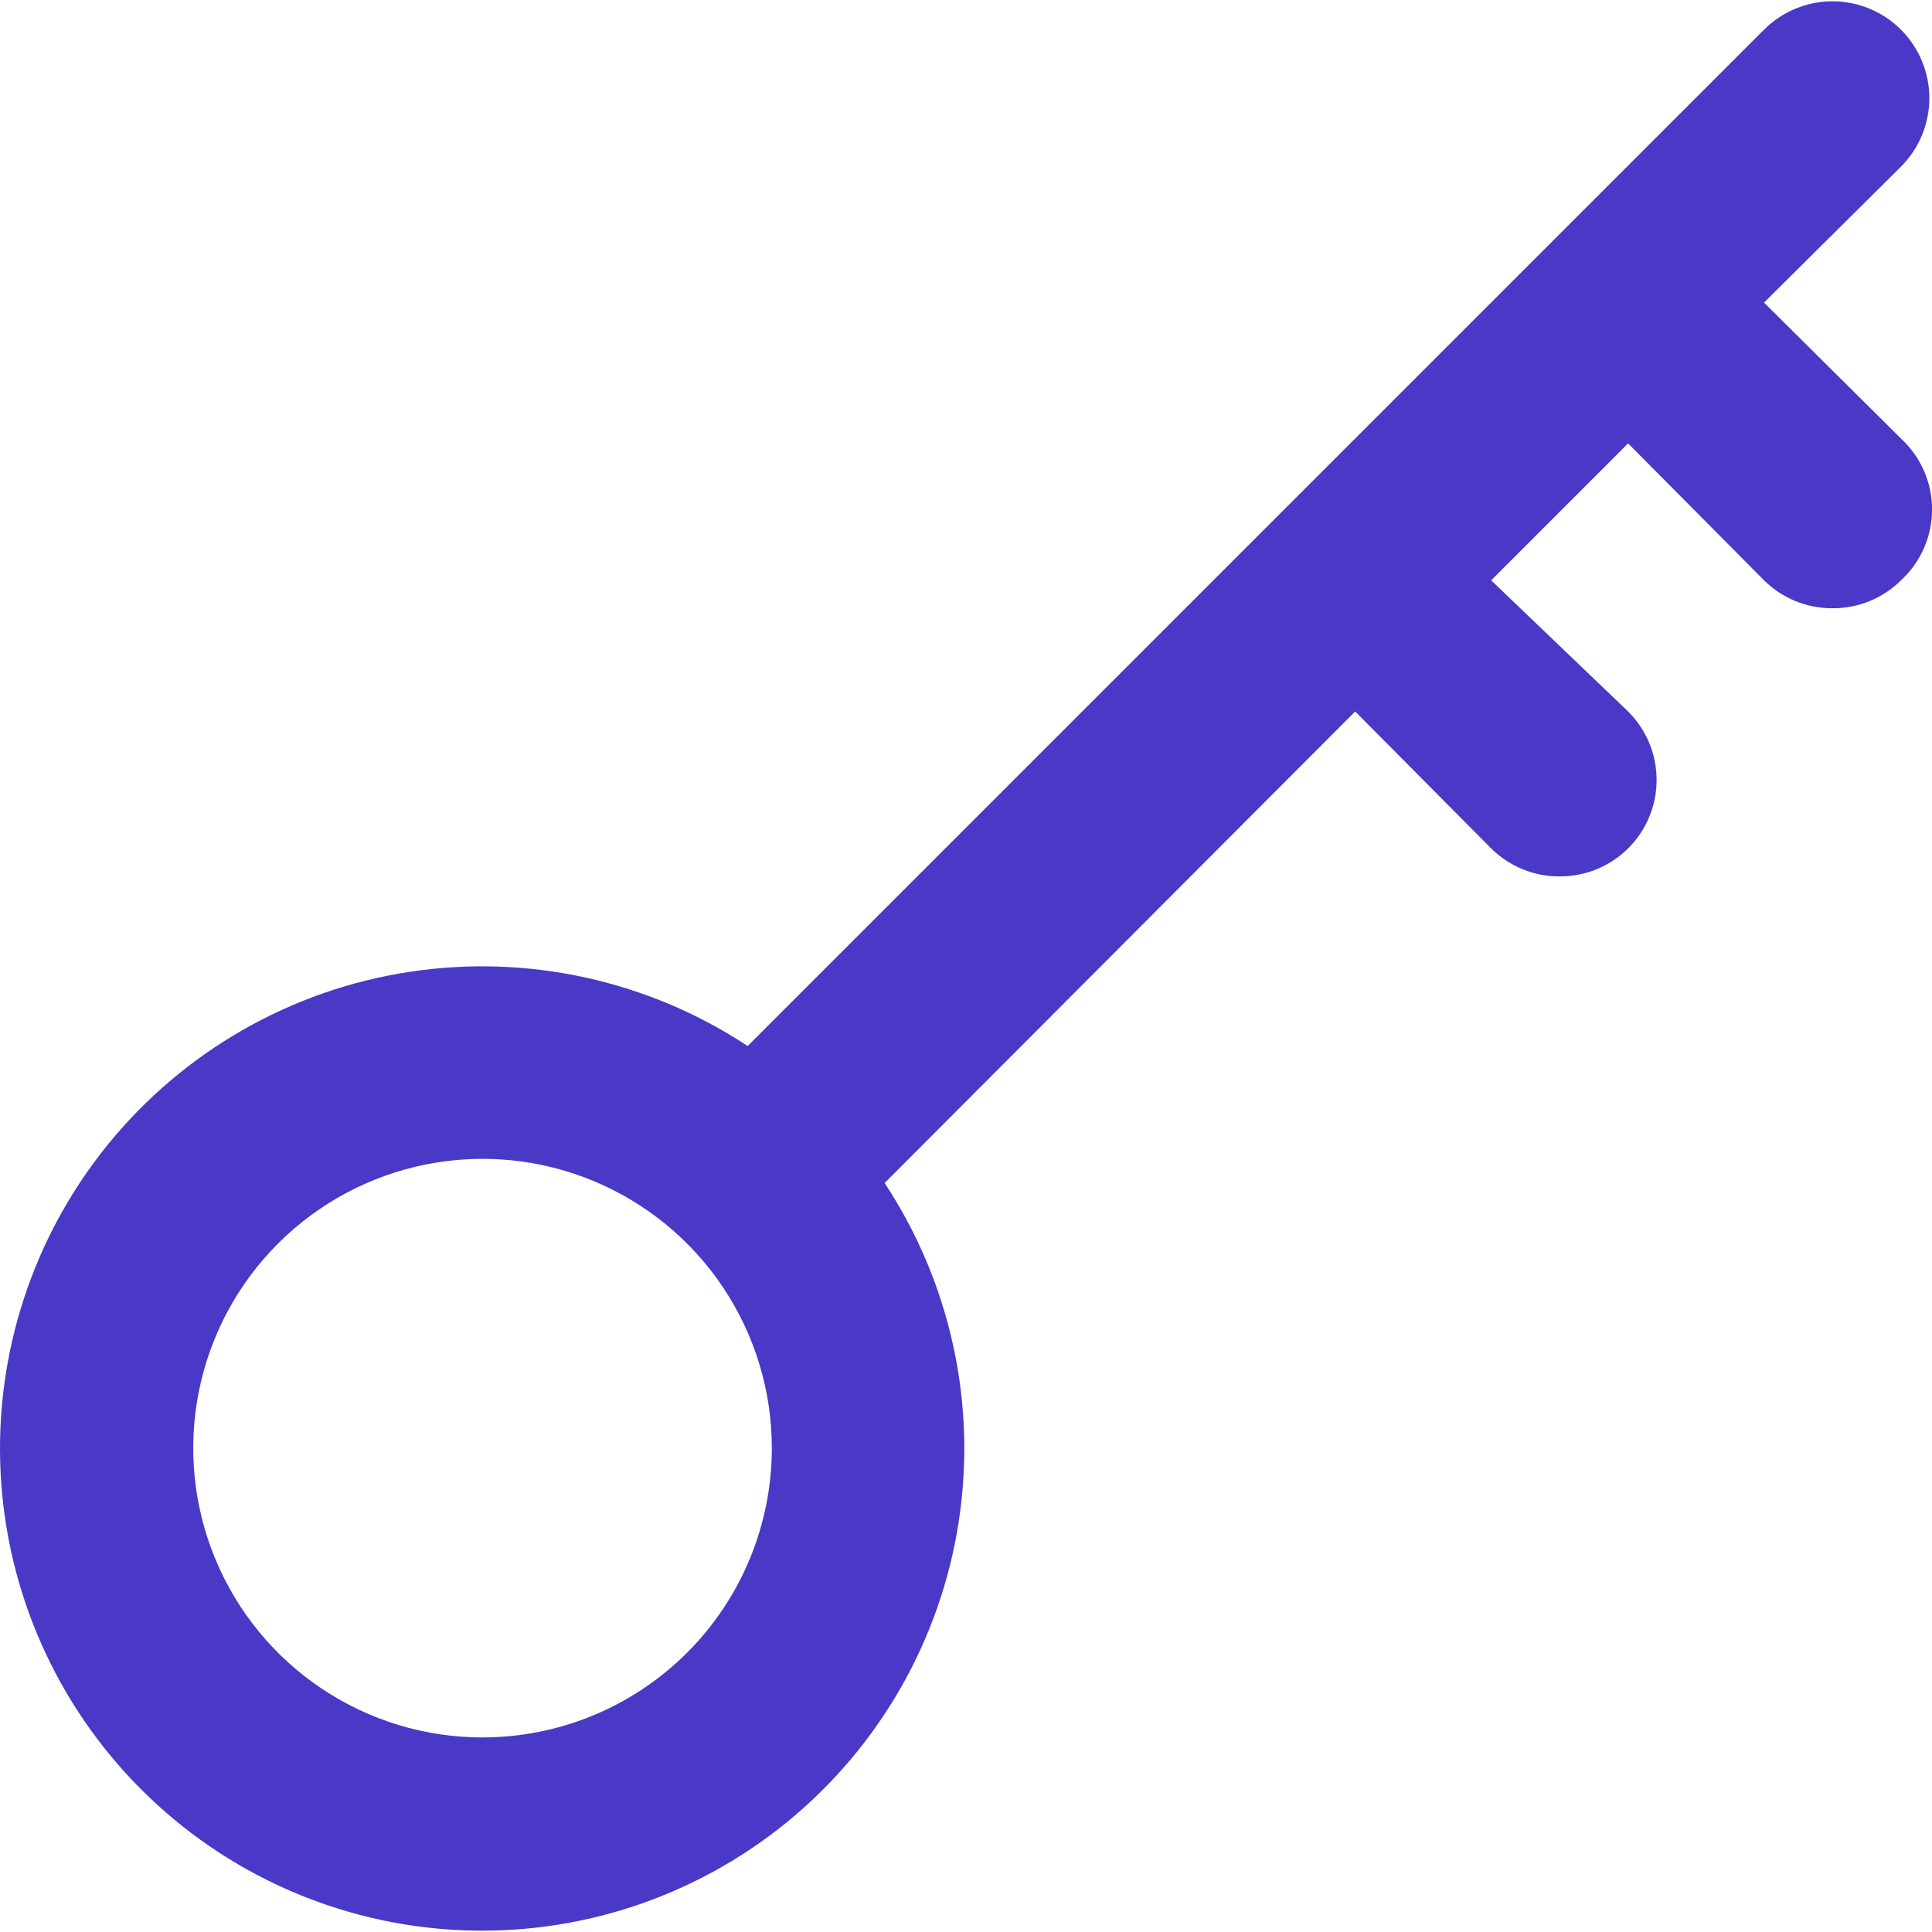 <?xml version="1.0" encoding="UTF-8"?>
<svg id="Layer_1" xmlns="http://www.w3.org/2000/svg" version="1.1" viewBox="0 0 50 50">
  <!-- Generator: Adobe Illustrator 29.4.0, SVG Export Plug-In . SVG Version: 2.1.0 Build 152)  -->
  <defs>
    <style>
      .st0 {
        fill: #4a38c7;
      }
    </style>
  </defs>
  <path class="st0" d="M49.197,11.35l-3.544-3.519,3.544-3.519c.47-.47.734-1.107.734-1.772s-.264-1.302-.734-1.772c-.47-.47-1.107-.734-1.772-.734s-1.302.264-1.772.734l-26.303,26.303c-2.58-1.702-5.701-2.386-8.757-1.919-3.056.467-5.83,2.052-7.784,4.447C.855,31.995-.14,35.03.016,38.118c.156,3.087,1.453,6.007,3.639,8.193,2.186,2.186,5.105,3.483,8.193,3.639,3.087.156,6.123-.839,8.518-2.793,2.395-1.954,3.98-4.728,4.447-7.784.467-3.056-.217-6.176-1.919-8.757l12.178-12.203,3.519,3.544c.233.231.51.414.814.539s.63.187.958.185c.328.002.654-.061.958-.185.304-.124.581-.307.814-.539.234-.232.42-.508.546-.812.127-.304.192-.63.192-.96,0-.329-.065-.656-.192-.96-.127-.304-.312-.58-.546-.812l-3.544-3.394,3.544-3.544,3.519,3.544c.233.231.51.414.814.538.304.124.63.187.958.185.328.002.654-.061.958-.185.304-.124.581-.307.814-.538.253-.234.455-.517.594-.833.138-.316.21-.657.21-1.001,0-.345-.071-.686-.21-1.001-.138-.316-.34-.599-.594-.833l-0-0ZM12.487,44.965c-1.481,0-2.928-.439-4.159-1.262-1.231-.823-2.191-1.992-2.757-3.36-.567-1.368-.715-2.873-.426-4.326.289-1.452,1.002-2.786,2.049-3.833,1.047-1.047,2.381-1.76,3.833-2.049,1.452-.289,2.958-.141,4.326.426,1.368.567,2.537,1.526,3.36,2.757.823,1.231,1.262,2.679,1.262,4.159,0,1.986-.789,3.89-2.193,5.294-1.404,1.404-3.308,2.193-5.294,2.193Z"/>
</svg>